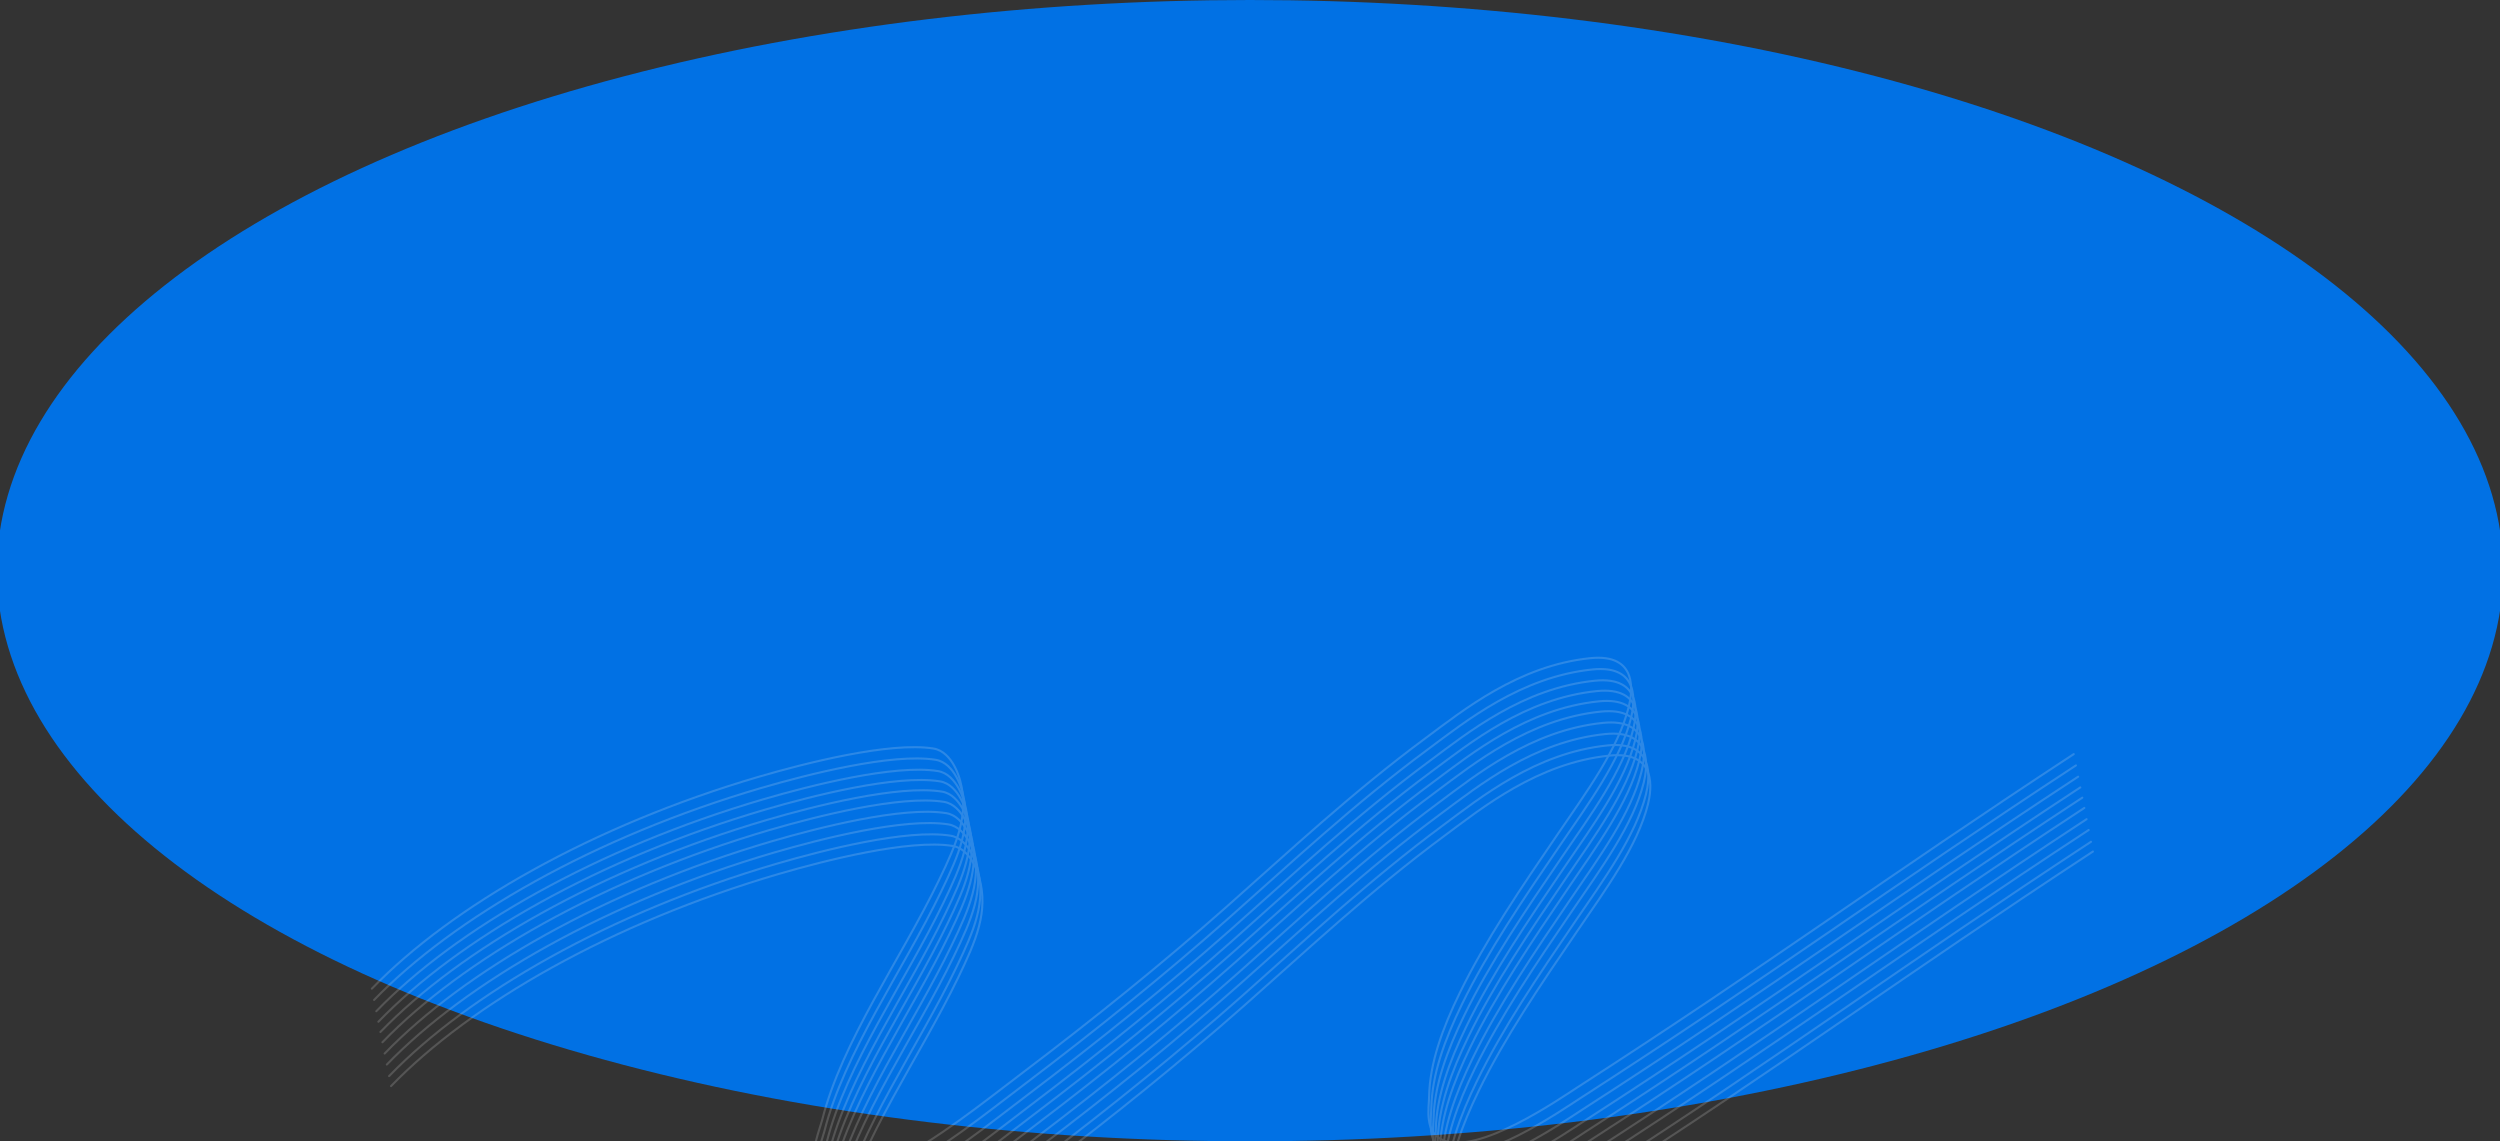 <?xml version="1.0" encoding="UTF-8"?> <svg xmlns="http://www.w3.org/2000/svg" width="2392" height="1092" viewBox="0 0 2392 1092" fill="none"><rect x="0" y="0" width="2392" height="1092" fill="#333333" stroke="none"/><g clip-path="url(#clip0_10551_413)"><ellipse cx="1196" cy="546" rx="1199" ry="546" fill="#0171E4"></ellipse><g opacity="0.18"><path d="M363.972 987.422C440.375 908.333 574.581 831.232 734.378 784.348C778.668 771.354 859.666 750.738 901.154 757.401C920.068 760.438 926.72 787.879 926.72 787.879C935.713 820.476 923.75 848.026 906.531 883.755C869.58 960.431 813.794 1038.08 794.857 1113.7C792.413 1123.46 771.041 1175.04 807.503 1172.83C825.849 1171.71 843.541 1164.32 857.31 1157.08C907.964 1130.44 947.754 1097.84 986.678 1068.3C1055.26 1016.26 1120.26 963.734 1180.54 910.359C1242.34 855.638 1300.75 800.648 1372.43 747.421C1407.92 721.063 1460.95 678.046 1529.71 671.05C1575.61 666.38 1570.05 703.487 1566.58 717.603C1556.72 757.683 1526.07 799.509 1498.29 840.248C1463.7 890.956 1429.41 941.575 1404.85 992.125C1388.53 1025.7 1376.31 1059.06 1375.66 1091.13C1375.41 1103.33 1371.15 1124.53 1388.04 1132.63C1421.49 1148.66 1501.3 1092.99 1517.61 1082.48C1700.03 964.861 1812.16 881.487 1992.36 763.218" stroke="#EFEFEE" stroke-width="2" stroke-linecap="round"></path><path d="M362.036 977.612C438.44 898.523 572.646 821.422 732.443 774.538C776.732 761.544 857.73 740.928 899.219 747.591C918.133 750.628 924.785 778.069 924.785 778.069C933.778 810.666 921.814 838.216 904.595 873.945C867.645 950.621 811.859 1028.27 792.921 1103.89C790.477 1113.65 769.106 1165.23 805.567 1163.02C823.914 1161.9 841.606 1154.51 855.374 1147.27C906.028 1120.63 945.818 1088.03 984.742 1058.49C1053.32 1006.45 1118.33 953.924 1178.6 900.549C1240.4 845.828 1298.82 790.838 1370.49 737.611C1405.99 711.253 1459.02 668.236 1527.77 661.24C1573.68 656.57 1568.12 693.677 1564.64 707.793C1554.78 747.873 1524.14 789.699 1496.35 830.438C1461.76 881.146 1427.47 931.765 1402.91 982.315C1386.6 1015.89 1374.38 1049.25 1373.72 1081.32C1373.47 1093.52 1369.22 1114.72 1386.11 1122.82C1419.56 1138.85 1499.37 1083.18 1515.67 1072.67C1698.09 955.051 1810.23 871.677 1990.42 753.408" stroke="#EFEFEE" stroke-width="2" stroke-linecap="round"></path><path d="M360.05 967.53C436.478 888.57 570.704 811.57 730.507 764.717C774.798 751.731 855.799 731.125 897.281 737.758C916.192 740.781 922.833 768.165 922.833 768.165C931.812 800.693 919.839 828.192 902.607 863.856C865.629 940.392 809.817 1017.9 790.851 1093.38C788.403 1103.12 767.013 1154.61 803.472 1152.39C821.818 1151.27 839.512 1143.88 853.282 1136.65C903.943 1110.05 943.742 1077.49 982.675 1048C1051.27 996.04 1116.29 943.59 1176.58 890.298C1238.4 835.662 1296.83 780.76 1368.52 727.611C1404.03 701.293 1457.07 658.341 1525.82 651.332C1571.72 646.653 1566.15 683.688 1562.67 697.777C1552.8 737.78 1522.13 779.534 1494.33 820.202C1459.73 870.822 1425.42 921.353 1400.84 971.811C1384.52 1005.33 1372.28 1038.63 1371.62 1070.63C1371.36 1082.81 1367.1 1103.97 1383.98 1112.04C1417.42 1128.03 1497.25 1072.44 1513.56 1061.94C1696.01 944.484 1808.17 861.234 1988.4 743.131" stroke="#EFEFEE" stroke-width="2" stroke-linecap="round"></path><path d="M357.925 956.738C434.353 877.778 568.579 800.778 728.382 753.925C772.673 740.939 853.674 720.333 895.156 726.966C914.067 729.989 920.708 757.373 920.708 757.373C929.687 789.901 917.714 817.4 900.482 853.064C863.504 929.6 807.692 1007.11 788.726 1082.59C786.278 1092.33 764.888 1143.82 801.347 1141.59C819.693 1140.48 837.387 1133.09 851.157 1125.86C901.818 1099.25 941.617 1066.7 980.55 1037.21C1049.15 985.248 1114.17 932.798 1174.46 879.506C1236.27 824.87 1294.71 769.968 1366.4 716.819C1401.9 690.501 1454.94 647.549 1523.7 640.54C1569.6 635.861 1564.02 672.896 1560.55 686.985C1550.67 726.988 1520.01 768.742 1492.21 809.41C1457.6 860.03 1423.3 910.561 1398.72 961.019C1382.39 994.534 1370.16 1027.83 1369.49 1059.84C1369.24 1072.01 1364.97 1093.17 1381.86 1101.25C1415.3 1117.24 1495.13 1061.65 1511.43 1051.15C1693.89 933.692 1806.05 850.442 1986.27 732.339" stroke="#EFEFEE" stroke-width="2" stroke-linecap="round"></path><path d="M355.794 945.946C432.222 866.985 566.449 789.985 726.251 743.133C770.543 730.147 851.543 709.541 893.025 716.173C911.936 719.197 918.577 746.58 918.577 746.58C927.556 779.108 915.583 806.607 898.352 842.272C861.373 918.808 805.561 996.319 786.595 1071.8C784.147 1081.54 762.757 1133.02 799.216 1130.8C817.562 1129.68 835.256 1122.29 849.026 1115.06C899.687 1088.46 939.486 1055.91 978.419 1026.42C1047.02 974.455 1112.04 922.005 1172.33 868.714C1234.14 814.078 1292.57 759.175 1364.27 706.027C1399.77 679.708 1452.81 636.756 1521.57 629.747C1567.47 625.068 1561.89 662.103 1558.41 676.192C1548.54 716.195 1517.88 757.95 1490.08 798.618C1455.47 849.237 1421.17 899.769 1396.59 950.226C1380.26 983.741 1368.03 1017.04 1367.36 1049.05C1367.11 1061.22 1362.84 1082.38 1379.73 1090.45C1413.17 1106.44 1493 1050.85 1509.3 1040.36C1691.76 922.9 1803.91 839.649 1984.14 721.546" stroke="#EFEFEE" stroke-width="2" stroke-linecap="round"></path><path d="M374.167 1039.15C450.595 960.192 584.822 883.192 744.624 836.339C788.916 823.353 869.916 802.747 911.398 809.38C930.309 812.403 936.95 839.787 936.95 839.787C945.93 872.315 933.956 899.814 916.725 935.478C879.746 1012.01 823.934 1089.53 804.968 1165C802.52 1174.75 781.13 1226.23 817.589 1224.01C835.935 1222.89 853.629 1215.5 867.399 1208.27C918.06 1181.67 957.859 1149.12 996.792 1119.62C1065.39 1067.66 1130.41 1015.21 1190.7 961.92C1252.52 907.284 1310.95 852.382 1382.64 799.233C1418.14 772.915 1471.18 729.963 1539.94 722.954C1585.84 718.275 1580.27 755.31 1576.79 769.399C1566.91 809.402 1536.25 851.156 1508.45 891.824C1473.85 942.444 1439.54 992.975 1414.96 1043.43C1398.63 1076.95 1386.4 1110.25 1385.73 1142.25C1385.48 1154.43 1381.22 1175.59 1398.1 1183.66C1431.54 1199.65 1511.37 1144.06 1527.67 1133.56C1710.13 1016.11 1822.29 932.856 2002.51 814.753" stroke="#EFEFEE" stroke-width="2" stroke-linecap="round"></path><path d="M372.288 1029.61C448.692 950.521 582.898 873.419 742.694 826.536C786.984 813.541 867.982 792.926 909.47 799.588C928.384 802.625 935.037 830.066 935.037 830.066C944.03 862.663 932.066 890.213 914.847 925.943C877.897 1002.62 822.111 1080.26 803.173 1155.89C800.729 1165.65 779.358 1217.23 815.819 1215.01C834.165 1213.9 851.858 1206.5 865.626 1199.26C916.28 1172.63 956.07 1140.03 994.994 1110.49C1063.58 1058.45 1128.58 1005.92 1188.86 952.546C1250.65 897.825 1309.07 842.836 1380.75 789.608C1416.24 763.251 1469.27 720.233 1538.03 713.238C1583.93 708.567 1578.37 745.675 1574.9 759.791C1565.04 799.871 1534.39 841.697 1506.6 882.436C1472.02 933.143 1437.73 983.763 1413.16 1034.31C1396.85 1067.89 1384.63 1101.25 1383.97 1133.32C1383.73 1145.52 1379.47 1166.72 1396.36 1174.82C1429.81 1190.85 1509.62 1135.18 1525.92 1124.67C1708.35 1007.05 1820.48 923.675 2000.67 805.405" stroke="#EFEFEE" stroke-width="2" stroke-linecap="round"></path><path d="M370.114 1018.55C446.543 939.586 580.769 862.586 740.572 815.733C784.863 802.747 865.863 782.141 907.345 788.774C926.257 791.797 932.897 819.181 932.897 819.181C941.877 851.709 929.903 879.208 912.672 914.873C875.694 991.408 819.881 1068.92 800.915 1144.4C798.468 1154.14 777.077 1205.62 813.537 1203.4C831.882 1202.28 849.576 1194.89 863.346 1187.66C914.007 1161.06 953.806 1128.51 992.739 1099.02C1061.34 1047.06 1126.36 994.606 1186.65 941.314C1248.46 886.678 1306.89 831.776 1378.59 778.627C1414.09 752.309 1467.13 709.357 1535.89 702.348C1581.79 697.669 1576.21 734.704 1572.73 748.793C1562.86 788.796 1532.2 830.55 1504.4 871.218C1469.79 921.838 1435.49 972.369 1410.91 1022.83C1394.58 1056.34 1382.35 1089.64 1381.68 1121.65C1381.43 1133.82 1377.16 1154.98 1394.05 1163.06C1427.49 1179.05 1507.32 1123.45 1523.62 1112.96C1706.08 995.501 1818.24 912.25 1998.46 794.147" stroke="#EFEFEE" stroke-width="2" stroke-linecap="round"></path><path d="M368.036 1008.02C444.44 928.935 578.646 851.833 738.443 804.95C782.732 791.955 863.73 771.34 905.219 778.002C924.133 781.039 930.785 808.48 930.785 808.48C939.778 841.077 927.814 868.627 910.595 904.357C873.645 981.032 817.859 1058.68 798.921 1134.3C796.477 1144.06 775.106 1195.64 811.567 1193.43C829.914 1192.31 847.606 1184.92 861.374 1177.68C912.028 1151.04 951.818 1118.44 990.742 1088.91C1059.32 1036.87 1124.33 984.336 1184.6 930.961C1246.4 876.239 1304.82 821.25 1376.49 768.023C1411.99 741.665 1465.02 698.647 1533.77 691.652C1579.68 686.981 1574.12 724.089 1570.64 738.205C1560.78 778.285 1530.14 820.111 1502.35 860.85C1467.76 911.557 1433.47 962.177 1408.91 1012.73C1392.6 1046.3 1380.38 1079.66 1379.72 1111.74C1379.47 1123.93 1375.22 1145.14 1392.11 1153.23C1425.56 1169.27 1505.37 1113.59 1521.67 1103.08C1704.09 985.462 1816.23 902.089 1996.42 783.819" stroke="#EFEFEE" stroke-width="2" stroke-linecap="round"></path><path d="M365.911 997.232C442.315 918.143 576.521 841.042 736.318 794.158C780.607 781.164 861.605 760.548 903.094 767.211C922.008 770.248 928.66 797.689 928.66 797.689C937.653 830.286 925.689 857.836 908.47 893.565C871.52 970.241 815.734 1047.89 796.796 1123.51C794.352 1133.27 772.981 1184.85 809.442 1182.64C827.789 1181.52 845.481 1174.13 859.249 1166.89C909.903 1140.25 949.693 1107.65 988.617 1078.11C1057.2 1026.07 1122.2 973.544 1182.48 920.169C1244.28 865.448 1302.69 810.458 1374.37 757.231C1409.86 730.874 1462.89 687.856 1531.65 680.86C1577.55 676.19 1571.99 713.297 1568.52 727.413C1558.66 767.493 1528.01 809.319 1500.23 850.058C1465.64 900.766 1431.35 951.385 1406.79 1001.94C1390.47 1035.51 1378.25 1068.87 1377.6 1100.94C1377.35 1113.14 1373.09 1134.34 1389.98 1142.44C1423.43 1158.47 1503.24 1102.8 1519.55 1092.29C1701.97 974.671 1814.1 891.297 1994.3 773.028" stroke="#EFEFEE" stroke-width="2" stroke-linecap="round"></path></g></g><defs><clipPath id="clip0_10551_413"><rect width="2392" height="1092" fill="white"></rect></clipPath></defs></svg> 